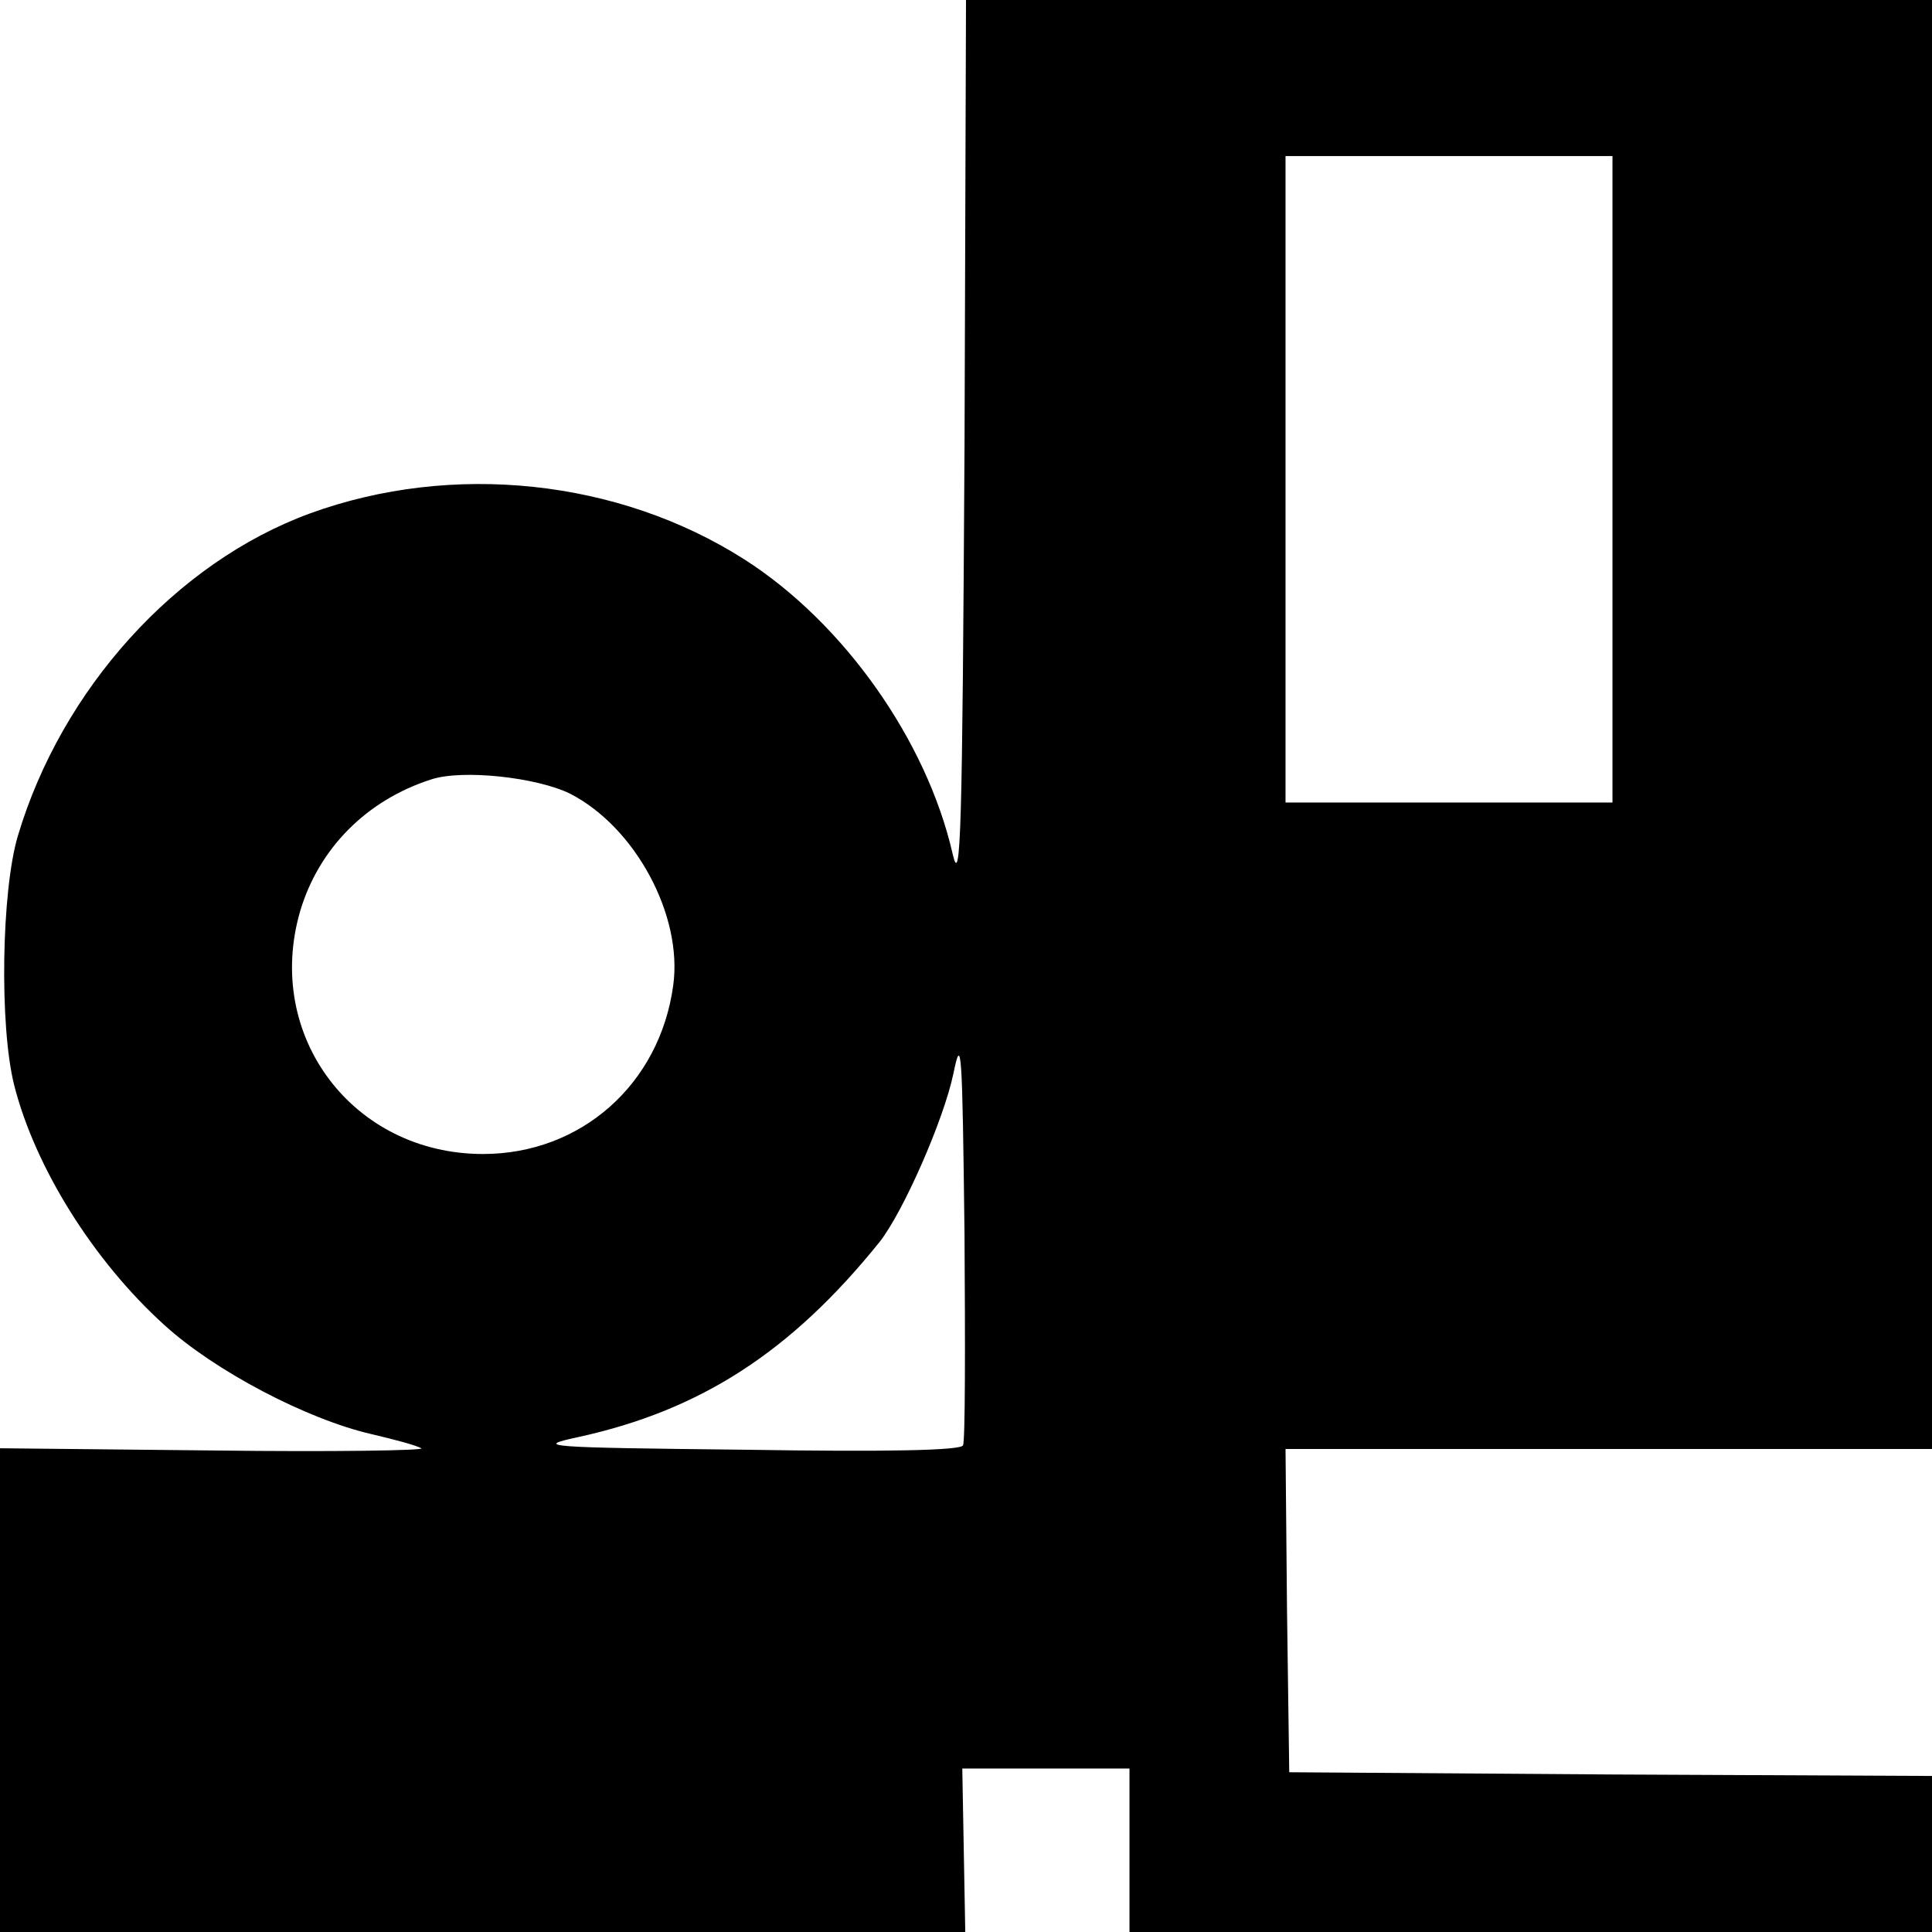 <?xml version="1.0" standalone="no"?>
<!DOCTYPE svg PUBLIC "-//W3C//DTD SVG 20010904//EN"
 "http://www.w3.org/TR/2001/REC-SVG-20010904/DTD/svg10.dtd">
<svg version="1.0" xmlns="http://www.w3.org/2000/svg"
 width="260pt" height="260pt" viewBox="0 0 260 260"
 preserveAspectRatio="xMidYMid meet">
<g transform="translate(0,260) scale(0.1,-0.1)"
fill="#000000" stroke="none">
<path d="M1298 1998 c-3 -520 -5 -595 -16 -547 -35 153 -147 311 -280 396
-169 108 -393 132 -585 62 -180 -66 -334 -236 -393 -434 -22 -74 -25 -255 -5
-335 28 -111 107 -237 202 -323 68 -62 192 -127 279 -147 30 -7 60 -15 67 -19
6 -3 -119 -5 -278 -3 l-289 3 0 -326 0 -325 650 0 649 0 -2 110 -2 110 113 0
112 0 0 -110 0 -110 540 0 540 0 0 105 0 105 -432 2 -433 3 -3 218 -2 217 435
0 435 0 0 975 0 975 -650 0 -650 0 -2 -602z m872 -43 l0 -435 -220 0 -220 0 0
435 0 435 220 0 220 0 0 -435z m-1403 -423 c88 -45 152 -164 139 -258 -18
-133 -124 -227 -256 -227 -175 0 -295 159 -246 327 25 84 89 149 176 177 42
14 142 3 187 -19z m529 -877 c-2 -7 -103 -9 -292 -6 -273 3 -286 4 -226 17
165 36 287 115 406 263 32 41 86 164 99 226 11 54 12 33 15 -215 1 -151 1
-279 -2 -285z"/>
</g>
</svg>
